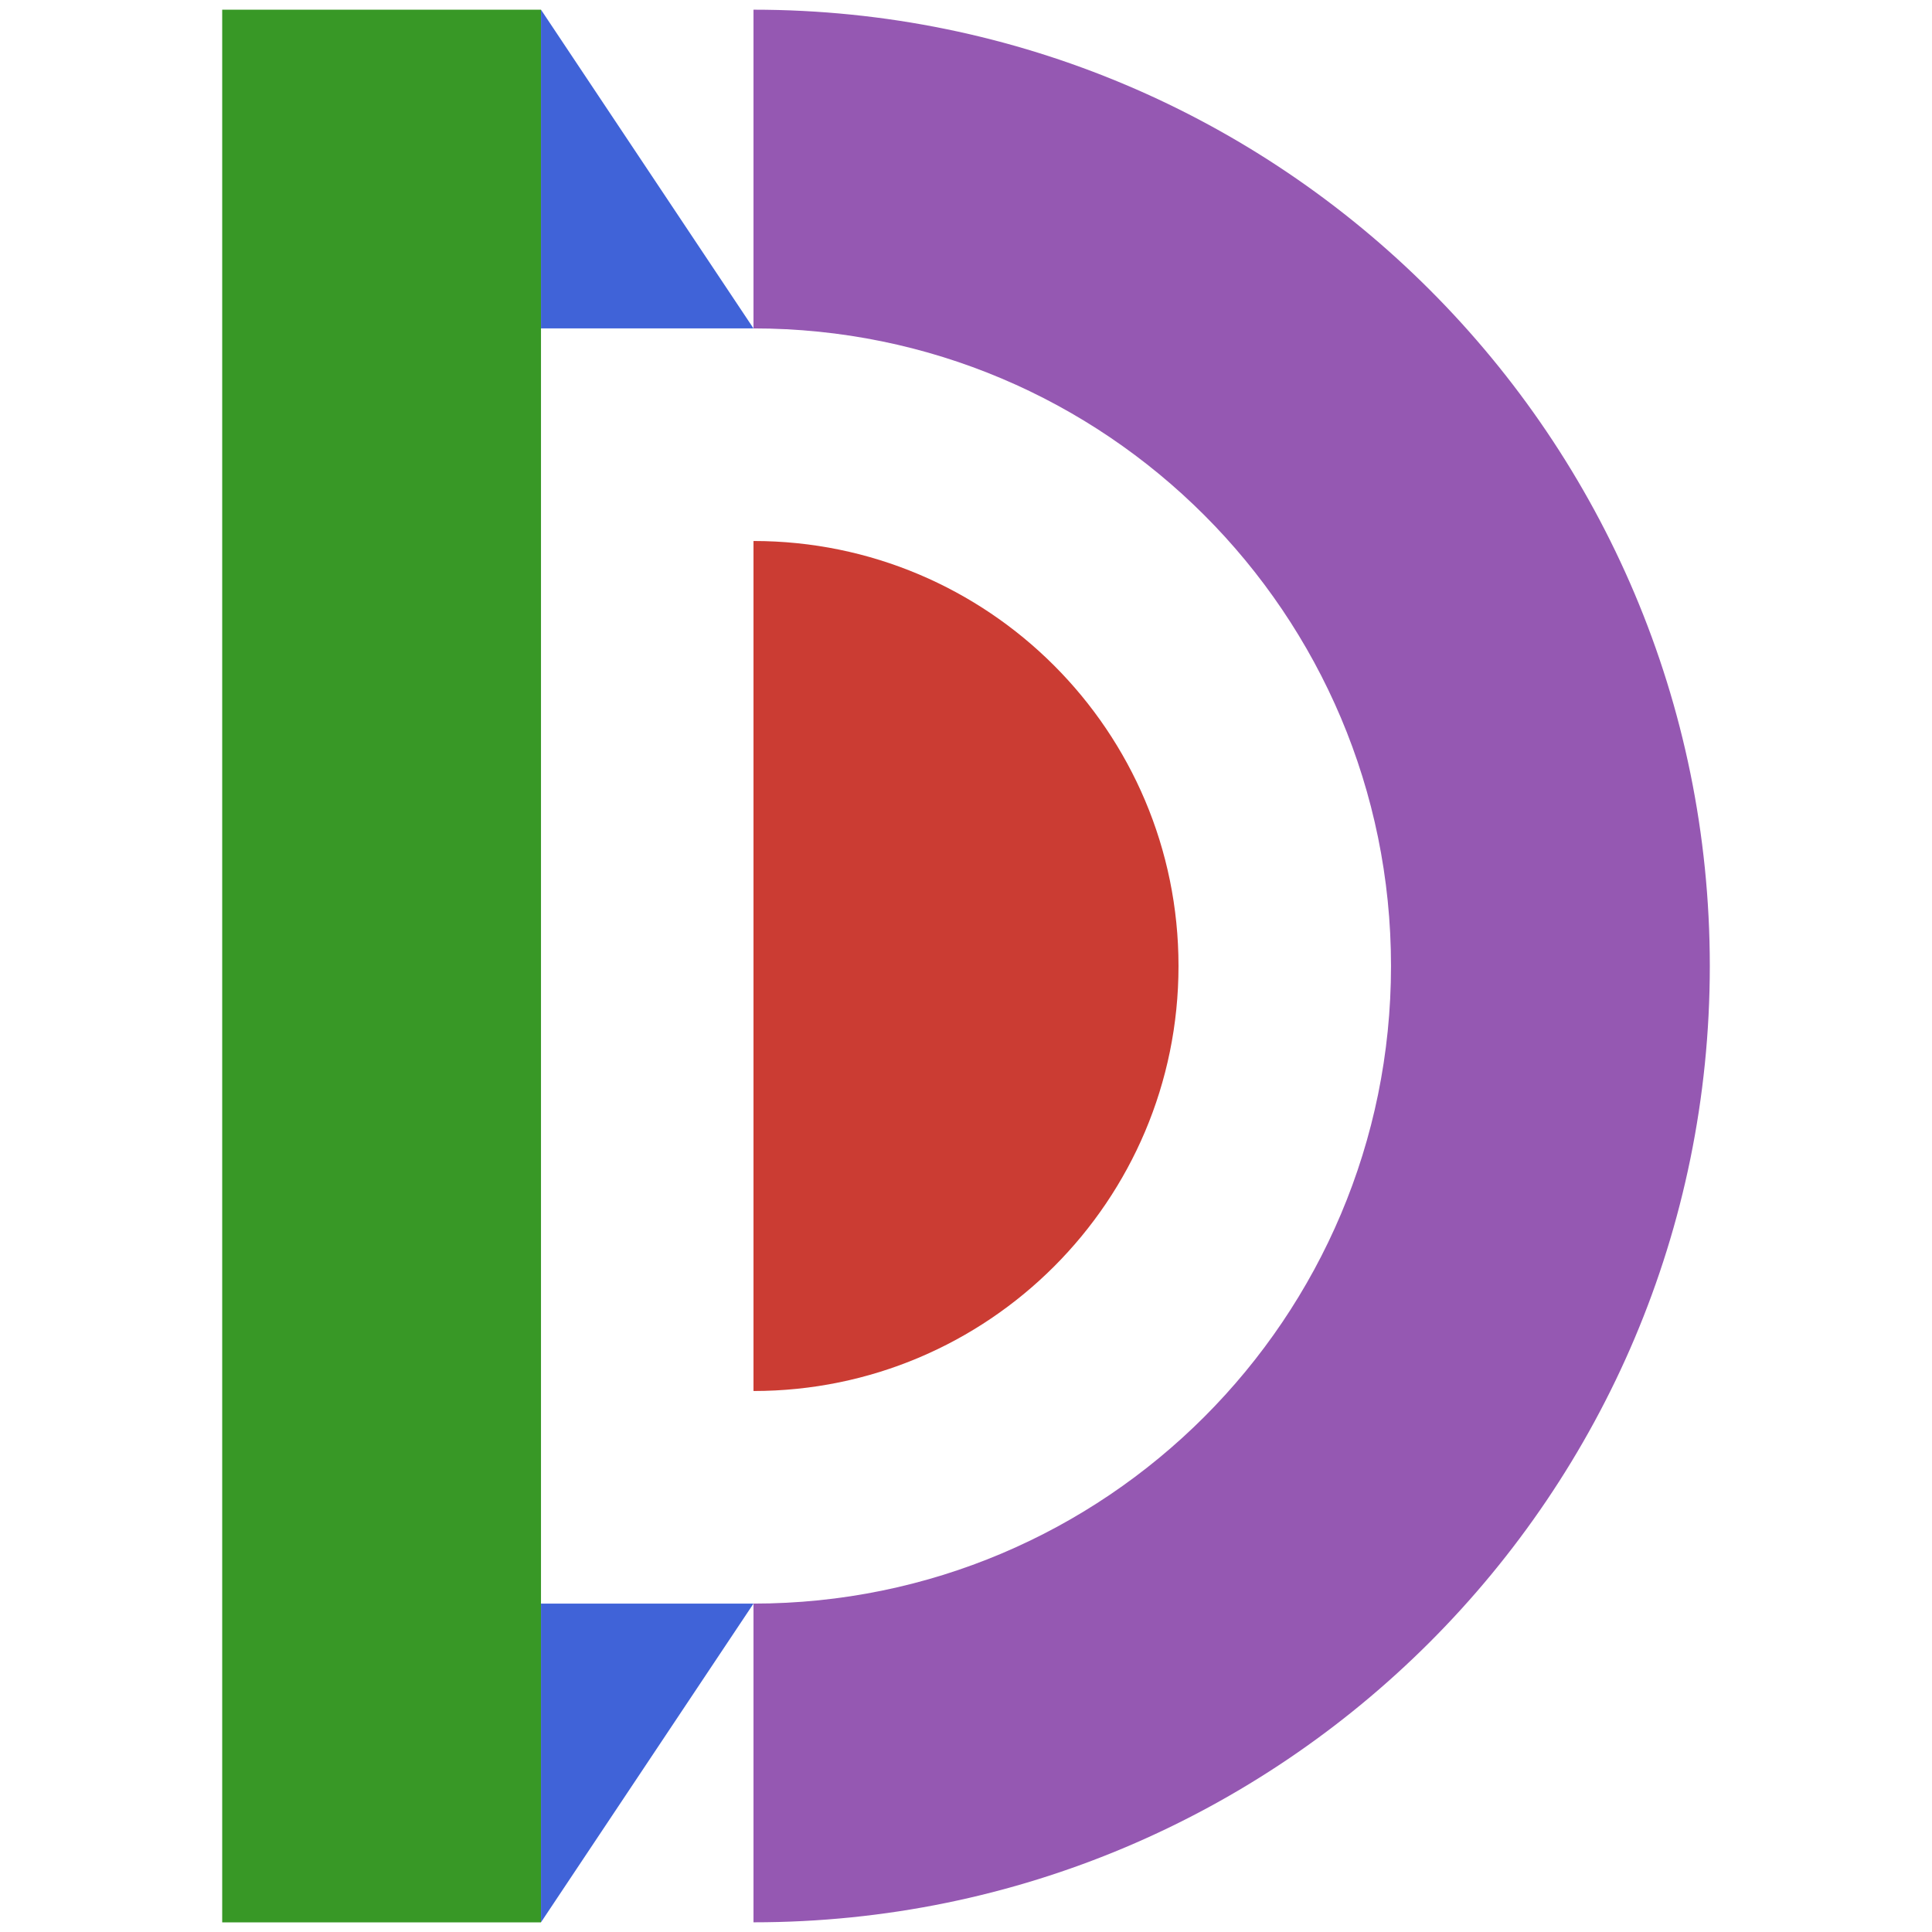 <?xml version="1.0" encoding="UTF-8"?>
<svg xmlns="http://www.w3.org/2000/svg" xmlns:xlink="http://www.w3.org/1999/xlink" width="120pt" height="120pt" viewBox="0 0 120 120" version="1.1">
<g id="surface1">
<path style=" stroke:none;fill-rule:nonzero;fill:rgb(58.4%,34.5%,69.8%);fill-opacity:1;" d="M 46.801 20.398 L 46.801 0.602 C 79.605 0.602 106.199 27.195 106.199 60 C 106.199 92.805 79.605 119.398 46.801 119.398 L 46.801 99.602 C 68.672 99.602 86.398 81.871 86.398 60 C 86.398 38.129 68.672 20.398 46.801 20.398 Z M 46.801 20.398 "/>
<path style=" stroke:none;fill-rule:nonzero;fill:rgb(79.6%,23.5%,20%);fill-opacity:1;" d="M 46.801 60 L 46.801 33.602 C 61.379 33.602 73.199 45.418 73.199 60 C 73.199 74.582 61.379 86.398 46.801 86.398 Z M 46.801 60 "/>
<path style=" stroke:none;fill-rule:nonzero;fill:rgb(22%,59.6%,14.9%);fill-opacity:1;" d="M 13.801 0.602 L 33.602 0.602 L 33.602 119.402 L 13.801 119.402 Z M 13.801 0.602 "/>
<path style=" stroke:none;fill-rule:nonzero;fill:rgb(25.1%,38.8%,84.7%);fill-opacity:1;" d="M 33.602 119.398 L 33.602 99.602 L 46.801 99.602 Z M 33.602 119.398 "/>
<path style=" stroke:none;fill-rule:nonzero;fill:rgb(25.1%,38.8%,84.7%);fill-opacity:1;" d="M 33.602 0.602 L 33.602 20.398 L 46.801 20.398 Z M 33.602 0.602 "/>
</g>
</svg>
